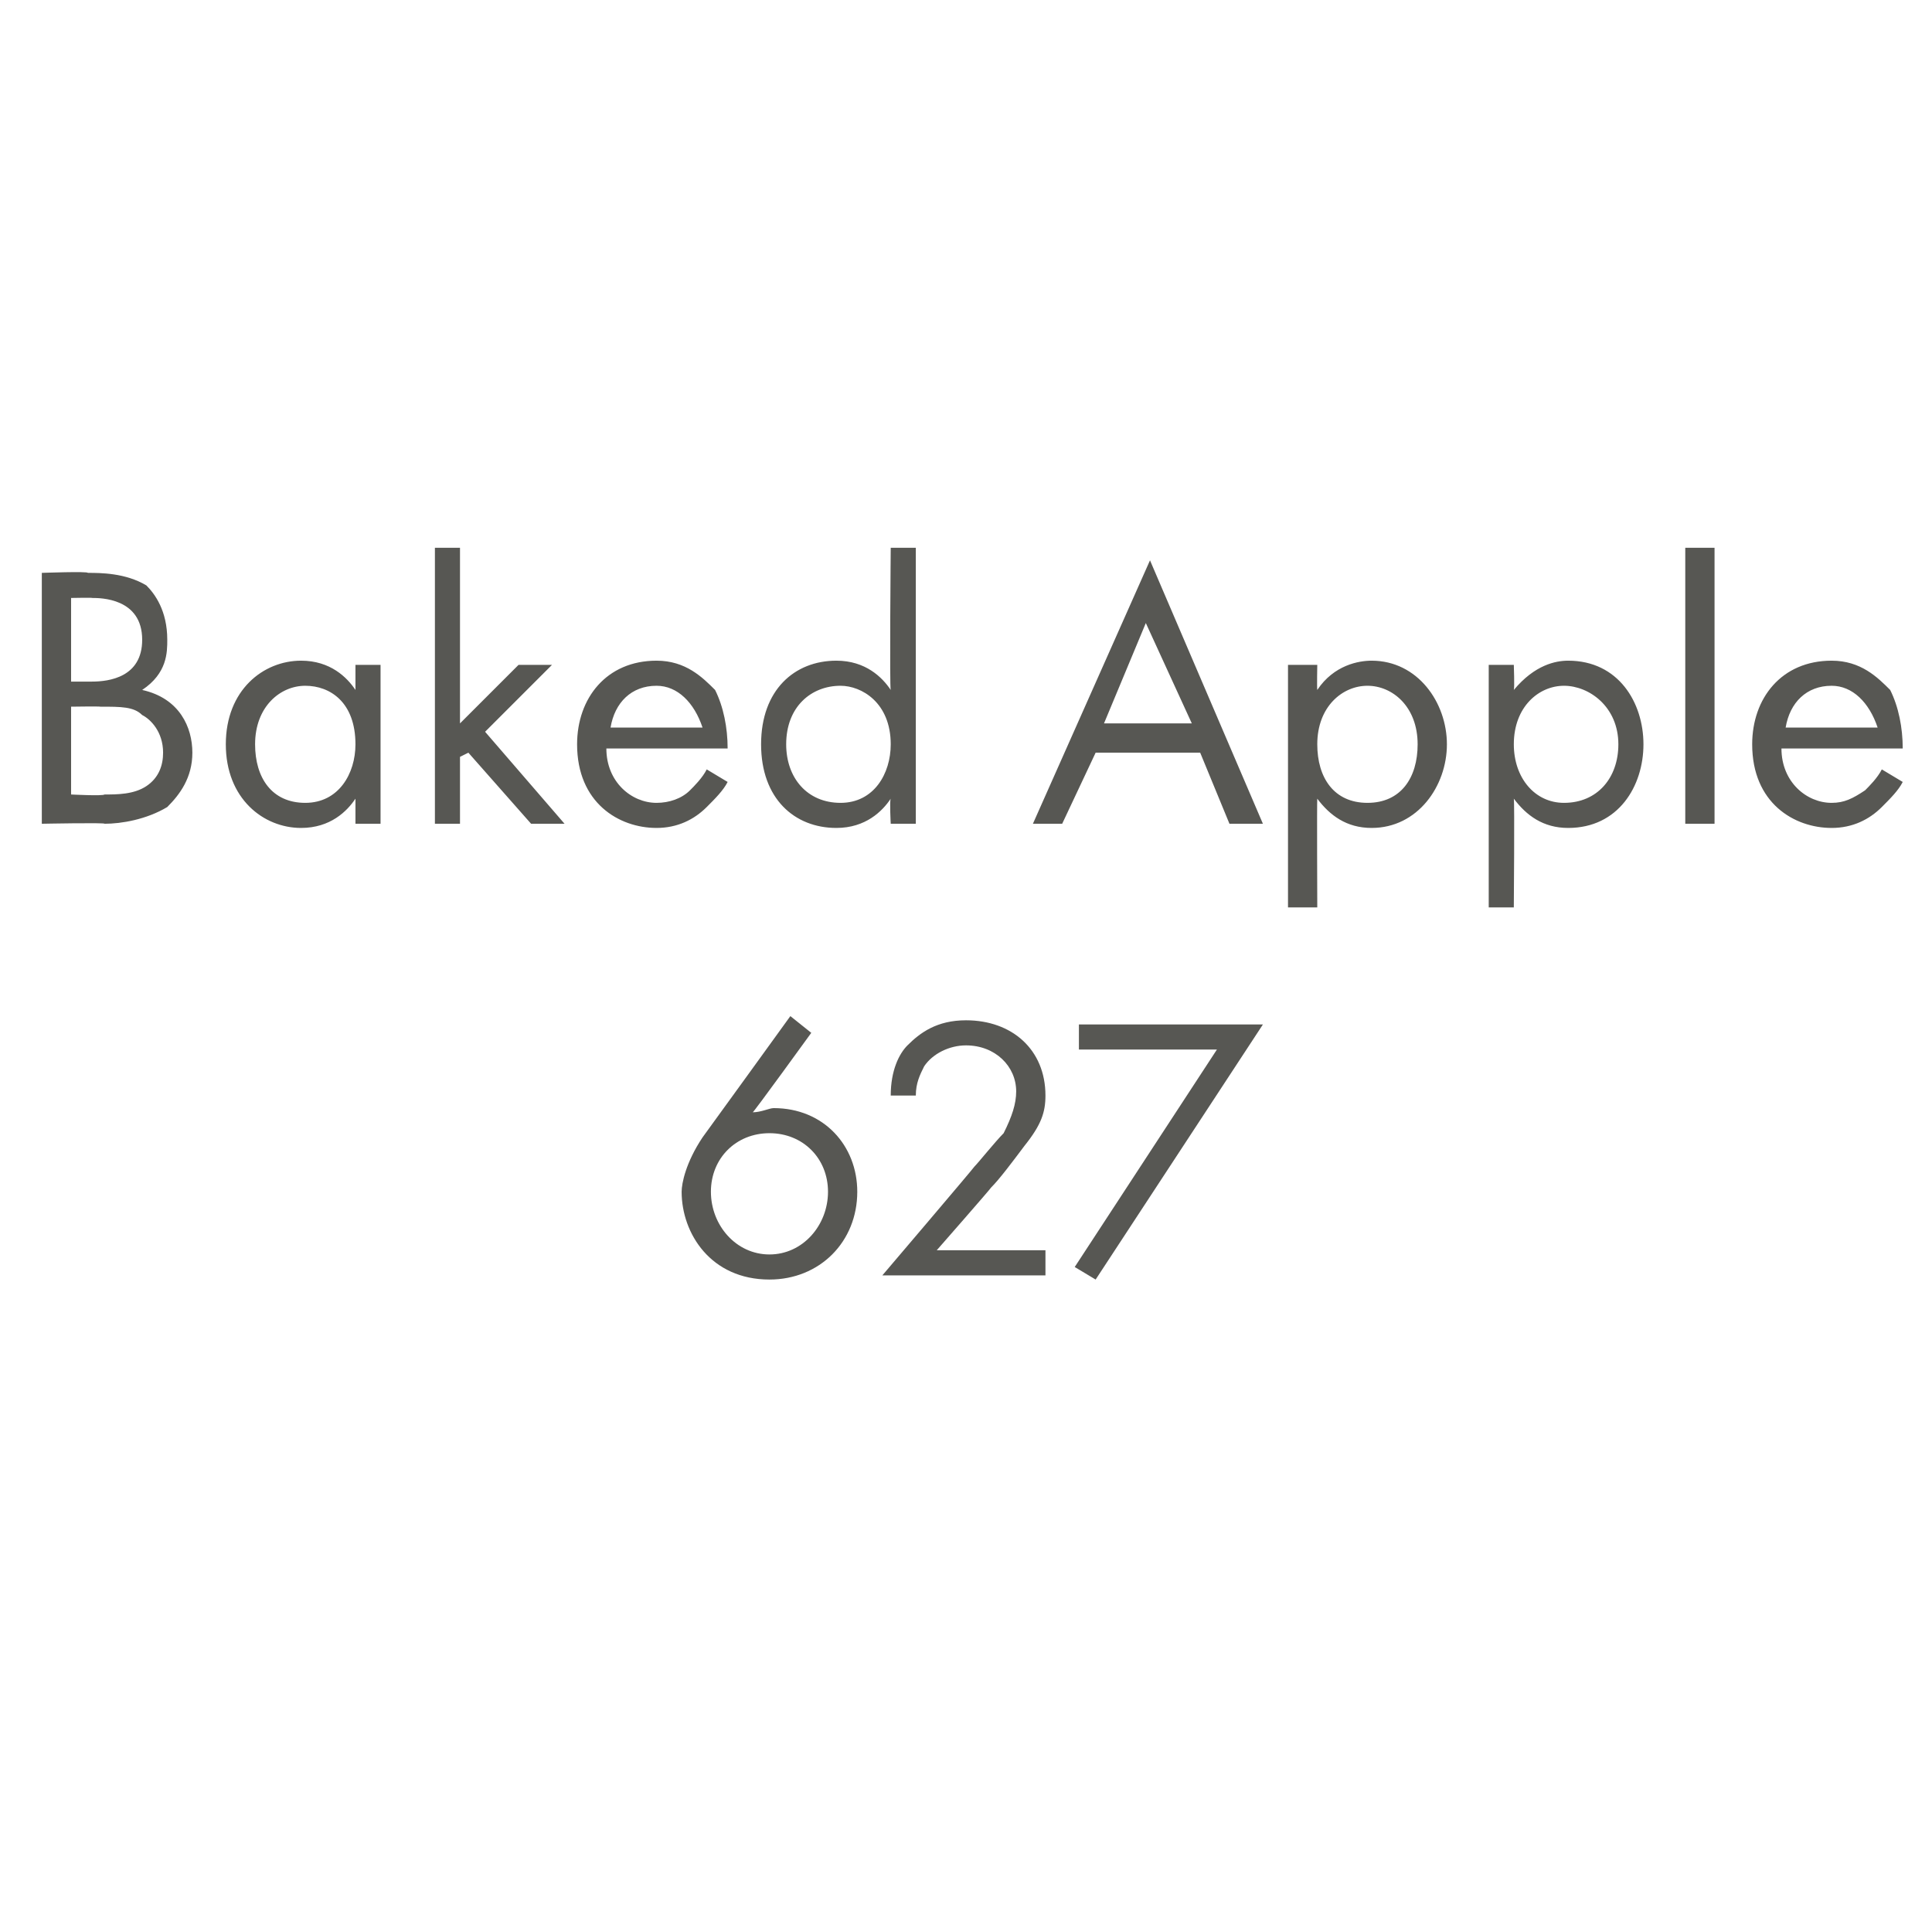 <?xml version="1.0" standalone="no"?><!DOCTYPE svg PUBLIC "-//W3C//DTD SVG 1.1//EN" "http://www.w3.org/Graphics/SVG/1.1/DTD/svg11.dtd"><svg xmlns="http://www.w3.org/2000/svg" version="1.1" width="46.2px" height="46.1px" viewBox="0 -2 46.2 46.1" style="top:-2px">  <desc>Baked Apple 627</desc>  <defs/>  <g id="Polygon378409">    <path d="M 19.4 22.7 C 19.4 22.7 18.01 24.62 18 24.6 C 18.2 24.6 18.4 24.5 18.5 24.5 C 19.7 24.5 20.5 25.4 20.5 26.5 C 20.5 27.7 19.6 28.6 18.4 28.6 C 17 28.6 16.3 27.5 16.3 26.5 C 16.3 26.3 16.4 25.8 16.8 25.2 C 16.84 25.15 18.9 22.3 18.9 22.3 L 19.4 22.7 Z M 19.8 26.5 C 19.8 25.7 19.2 25.1 18.4 25.1 C 17.6 25.1 17 25.7 17 26.5 C 17 27.3 17.6 28 18.4 28 C 19.2 28 19.8 27.3 19.8 26.5 Z M 21.1 28.5 C 21.1 28.5 23.28 25.94 23.3 25.9 C 23.4 25.8 23.8 25.3 24 25.1 C 24.2 24.7 24.3 24.4 24.3 24.1 C 24.3 23.5 23.8 23 23.1 23 C 22.7 23 22.3 23.2 22.1 23.5 C 22 23.7 21.9 23.9 21.9 24.2 C 21.9 24.2 21.3 24.2 21.3 24.2 C 21.3 23.6 21.5 23.2 21.7 23 C 22 22.7 22.4 22.4 23.1 22.4 C 24.2 22.4 25 23.1 25 24.2 C 25 24.6 24.9 24.9 24.5 25.4 C 24.2 25.8 23.9 26.2 23.7 26.4 C 23.68 26.44 22.4 27.9 22.4 27.9 L 25 27.9 L 25 28.5 L 21.1 28.5 Z M 29.1 23.1 L 25.8 23.1 L 25.8 22.5 L 30.2 22.5 L 26.2 28.6 L 25.7 28.3 L 29.1 23.1 Z " stroke="none" fill="#575753"/>  </g>  <g id="Polygon378408">    <path d="M 2.1 11.7 C 2.4 11.7 3 11.7 3.5 12 C 3.7 12.2 4 12.6 4 13.3 C 4 13.6 4 14.1 3.4 14.5 C 4.3 14.7 4.6 15.4 4.6 16 C 4.6 16.6 4.3 17 4 17.3 C 3.5 17.6 2.9 17.7 2.5 17.7 C 2.53 17.67 1 17.7 1 17.7 L 1 11.7 C 1 11.7 2.11 11.66 2.1 11.7 Z M 1.7 14.3 C 1.7 14.3 2.2 14.3 2.2 14.3 C 2.6 14.3 3.4 14.2 3.4 13.3 C 3.4 12.3 2.4 12.3 2.2 12.3 C 2.22 12.29 1.7 12.3 1.7 12.3 L 1.7 14.3 Z M 1.7 17 C 1.7 17 2.46 17.04 2.5 17 C 2.8 17 3.2 17 3.5 16.8 C 3.8 16.6 3.9 16.3 3.9 16 C 3.9 15.5 3.6 15.2 3.4 15.1 C 3.2 14.9 2.9 14.9 2.4 14.9 C 2.38 14.89 1.7 14.9 1.7 14.9 L 1.7 17 Z M 8.5 13.9 L 9.1 13.9 L 9.1 17.7 L 8.5 17.7 C 8.5 17.7 8.5 17.15 8.5 17.1 C 8.3 17.4 7.9 17.8 7.2 17.8 C 6.3 17.8 5.4 17.1 5.4 15.8 C 5.4 14.5 6.3 13.8 7.2 13.8 C 7.9 13.8 8.3 14.2 8.5 14.5 C 8.5 14.46 8.5 13.9 8.5 13.9 Z M 6.1 15.8 C 6.1 16.6 6.5 17.2 7.3 17.2 C 8.1 17.2 8.5 16.5 8.5 15.8 C 8.5 14.8 7.9 14.4 7.3 14.4 C 6.7 14.4 6.1 14.9 6.1 15.8 Z M 11 11.1 L 11 15.3 L 12.4 13.9 L 13.2 13.9 L 11.6 15.5 L 13.5 17.7 L 12.7 17.7 L 11.2 16 L 11 16.1 L 11 17.7 L 10.4 17.7 L 10.4 11.1 L 11 11.1 Z M 17.4 16.7 C 17.3 16.9 17.1 17.1 16.9 17.3 C 16.6 17.6 16.2 17.8 15.7 17.8 C 14.8 17.8 13.8 17.2 13.8 15.8 C 13.8 14.7 14.5 13.8 15.7 13.8 C 16.4 13.8 16.8 14.2 17.1 14.5 C 17.3 14.9 17.4 15.4 17.4 15.9 C 17.4 15.9 14.5 15.9 14.5 15.9 C 14.5 16.7 15.1 17.2 15.7 17.2 C 16 17.2 16.3 17.1 16.5 16.9 C 16.6 16.8 16.8 16.6 16.9 16.4 C 16.9 16.4 17.4 16.7 17.4 16.7 Z M 16.8 15.4 C 16.6 14.8 16.2 14.4 15.7 14.4 C 15.1 14.4 14.7 14.8 14.6 15.4 C 14.6 15.4 16.8 15.4 16.8 15.4 Z M 21.3 11.1 L 21.9 11.1 L 21.9 17.7 L 21.3 17.7 C 21.3 17.7 21.27 17.15 21.3 17.1 C 21.1 17.4 20.7 17.8 20 17.8 C 19 17.8 18.2 17.1 18.2 15.8 C 18.2 14.5 19 13.8 20 13.8 C 20.7 13.8 21.1 14.2 21.3 14.5 C 21.27 14.46 21.3 11.1 21.3 11.1 Z M 18.8 15.8 C 18.8 16.6 19.3 17.2 20.1 17.2 C 20.9 17.2 21.3 16.5 21.3 15.8 C 21.3 14.8 20.6 14.4 20.1 14.4 C 19.4 14.4 18.8 14.9 18.8 15.8 Z M 28.7 16 L 26.2 16 L 25.4 17.7 L 24.7 17.7 L 27.5 11.4 L 30.2 17.7 L 29.4 17.7 L 28.7 16 Z M 28.5 15.3 L 27.4 12.9 L 26.4 15.3 L 28.5 15.3 Z M 31.5 19.7 L 30.8 19.7 L 30.8 13.9 L 31.5 13.9 C 31.5 13.9 31.49 14.45 31.5 14.5 C 31.9 13.9 32.5 13.8 32.8 13.8 C 33.9 13.8 34.6 14.8 34.6 15.8 C 34.6 16.8 33.9 17.8 32.8 17.8 C 32.2 17.8 31.8 17.5 31.5 17.1 C 31.49 17.15 31.5 19.7 31.5 19.7 Z M 33.9 15.8 C 33.9 14.9 33.3 14.4 32.7 14.4 C 32.1 14.4 31.5 14.9 31.5 15.8 C 31.5 16.6 31.9 17.2 32.7 17.2 C 33.5 17.2 33.9 16.6 33.9 15.8 Z M 36.2 19.7 L 35.6 19.7 L 35.6 13.9 L 36.2 13.9 C 36.2 13.9 36.22 14.45 36.2 14.5 C 36.7 13.9 37.2 13.8 37.5 13.8 C 38.7 13.8 39.3 14.8 39.3 15.8 C 39.3 16.8 38.7 17.8 37.5 17.8 C 36.9 17.8 36.5 17.5 36.2 17.1 C 36.22 17.15 36.2 19.7 36.2 19.7 Z M 38.7 15.8 C 38.7 14.9 38 14.4 37.4 14.4 C 36.8 14.4 36.2 14.9 36.2 15.8 C 36.2 16.6 36.7 17.2 37.4 17.2 C 38.2 17.2 38.7 16.6 38.7 15.8 Z M 41 11.1 L 41 17.7 L 40.3 17.7 L 40.3 11.1 L 41 11.1 Z M 45.5 16.7 C 45.4 16.9 45.2 17.1 45 17.3 C 44.7 17.6 44.3 17.8 43.8 17.8 C 42.9 17.8 41.9 17.2 41.9 15.8 C 41.9 14.7 42.6 13.8 43.8 13.8 C 44.5 13.8 44.9 14.2 45.2 14.5 C 45.4 14.9 45.5 15.4 45.5 15.9 C 45.5 15.9 42.6 15.9 42.6 15.9 C 42.6 16.7 43.2 17.2 43.8 17.2 C 44.1 17.2 44.3 17.1 44.6 16.9 C 44.7 16.8 44.9 16.6 45 16.4 C 45 16.4 45.5 16.7 45.5 16.7 Z M 44.9 15.4 C 44.7 14.8 44.3 14.4 43.8 14.4 C 43.2 14.4 42.8 14.8 42.7 15.4 C 42.7 15.4 44.9 15.4 44.9 15.4 Z " stroke="none" fill="#575753"/>  </g></svg>
